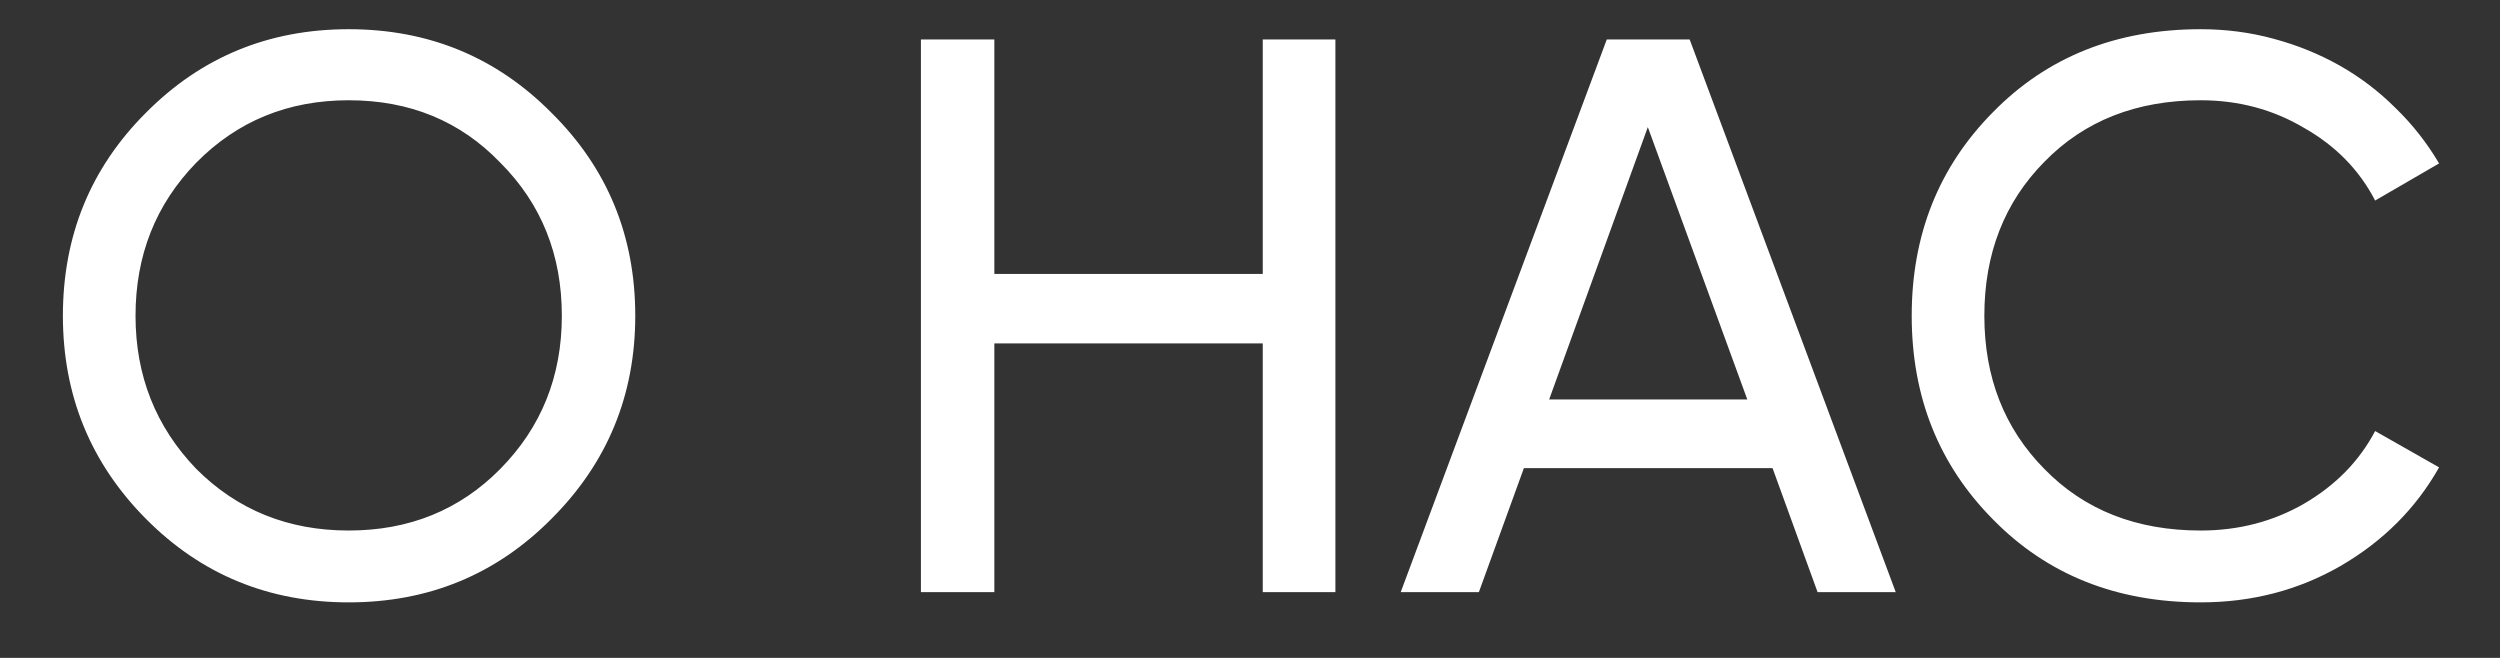 <?xml version="1.0" encoding="UTF-8"?> <svg xmlns="http://www.w3.org/2000/svg" width="38" height="10" viewBox="0 0 38 10" fill="none"><rect x="0" y="0" width="38" height="10" fill="#333333" stroke="none"/><path d="M0.956 4.8C0.956 3.584 1.376 2.556 2.216 1.716C3.056 0.868 4.084 0.444 5.3 0.444C6.516 0.444 7.544 0.868 8.384 1.716C9.232 2.556 9.656 3.584 9.656 4.8C9.656 6.008 9.232 7.036 8.384 7.884C7.544 8.732 6.516 9.156 5.3 9.156C4.084 9.156 3.056 8.732 2.216 7.884C1.376 7.036 0.956 6.008 0.956 4.8ZM8.54 4.8C8.54 3.872 8.228 3.096 7.604 2.472C6.996 1.84 6.228 1.524 5.3 1.524C4.38 1.524 3.608 1.84 2.984 2.472C2.368 3.104 2.06 3.88 2.06 4.8C2.06 5.712 2.368 6.488 2.984 7.128C3.608 7.752 4.38 8.064 5.3 8.064C6.22 8.064 6.988 7.752 7.604 7.128C8.228 6.496 8.54 5.72 8.54 4.8ZM19.194 0.6H20.298V9H19.194V5.22H15.114V9H13.998V0.6H15.114V4.164H19.194V0.6ZM27.627 9L26.943 7.116H23.163L22.479 9H21.291L24.423 0.6H25.683L28.815 9H27.627ZM23.547 6.072H26.559L25.047 1.932L23.547 6.072ZM33.45 9.156C32.17 9.156 31.118 8.736 30.294 7.896C29.47 7.064 29.058 6.032 29.058 4.8C29.058 3.568 29.47 2.536 30.294 1.704C31.118 0.864 32.17 0.444 33.45 0.444C33.834 0.444 34.202 0.492 34.554 0.588C34.914 0.684 35.25 0.82 35.562 0.996C35.874 1.172 36.158 1.388 36.414 1.644C36.67 1.892 36.89 2.172 37.074 2.484L36.102 3.048C35.862 2.584 35.502 2.216 35.022 1.944C34.55 1.664 34.026 1.524 33.45 1.524C32.474 1.524 31.682 1.836 31.074 2.46C30.466 3.076 30.162 3.856 30.162 4.8C30.162 5.736 30.466 6.512 31.074 7.128C31.682 7.752 32.474 8.064 33.45 8.064C34.026 8.064 34.55 7.928 35.022 7.656C35.502 7.376 35.862 7.008 36.102 6.552L37.074 7.104C36.722 7.728 36.222 8.228 35.574 8.604C34.934 8.972 34.226 9.156 33.45 9.156Z" fill="white"></path></svg> 